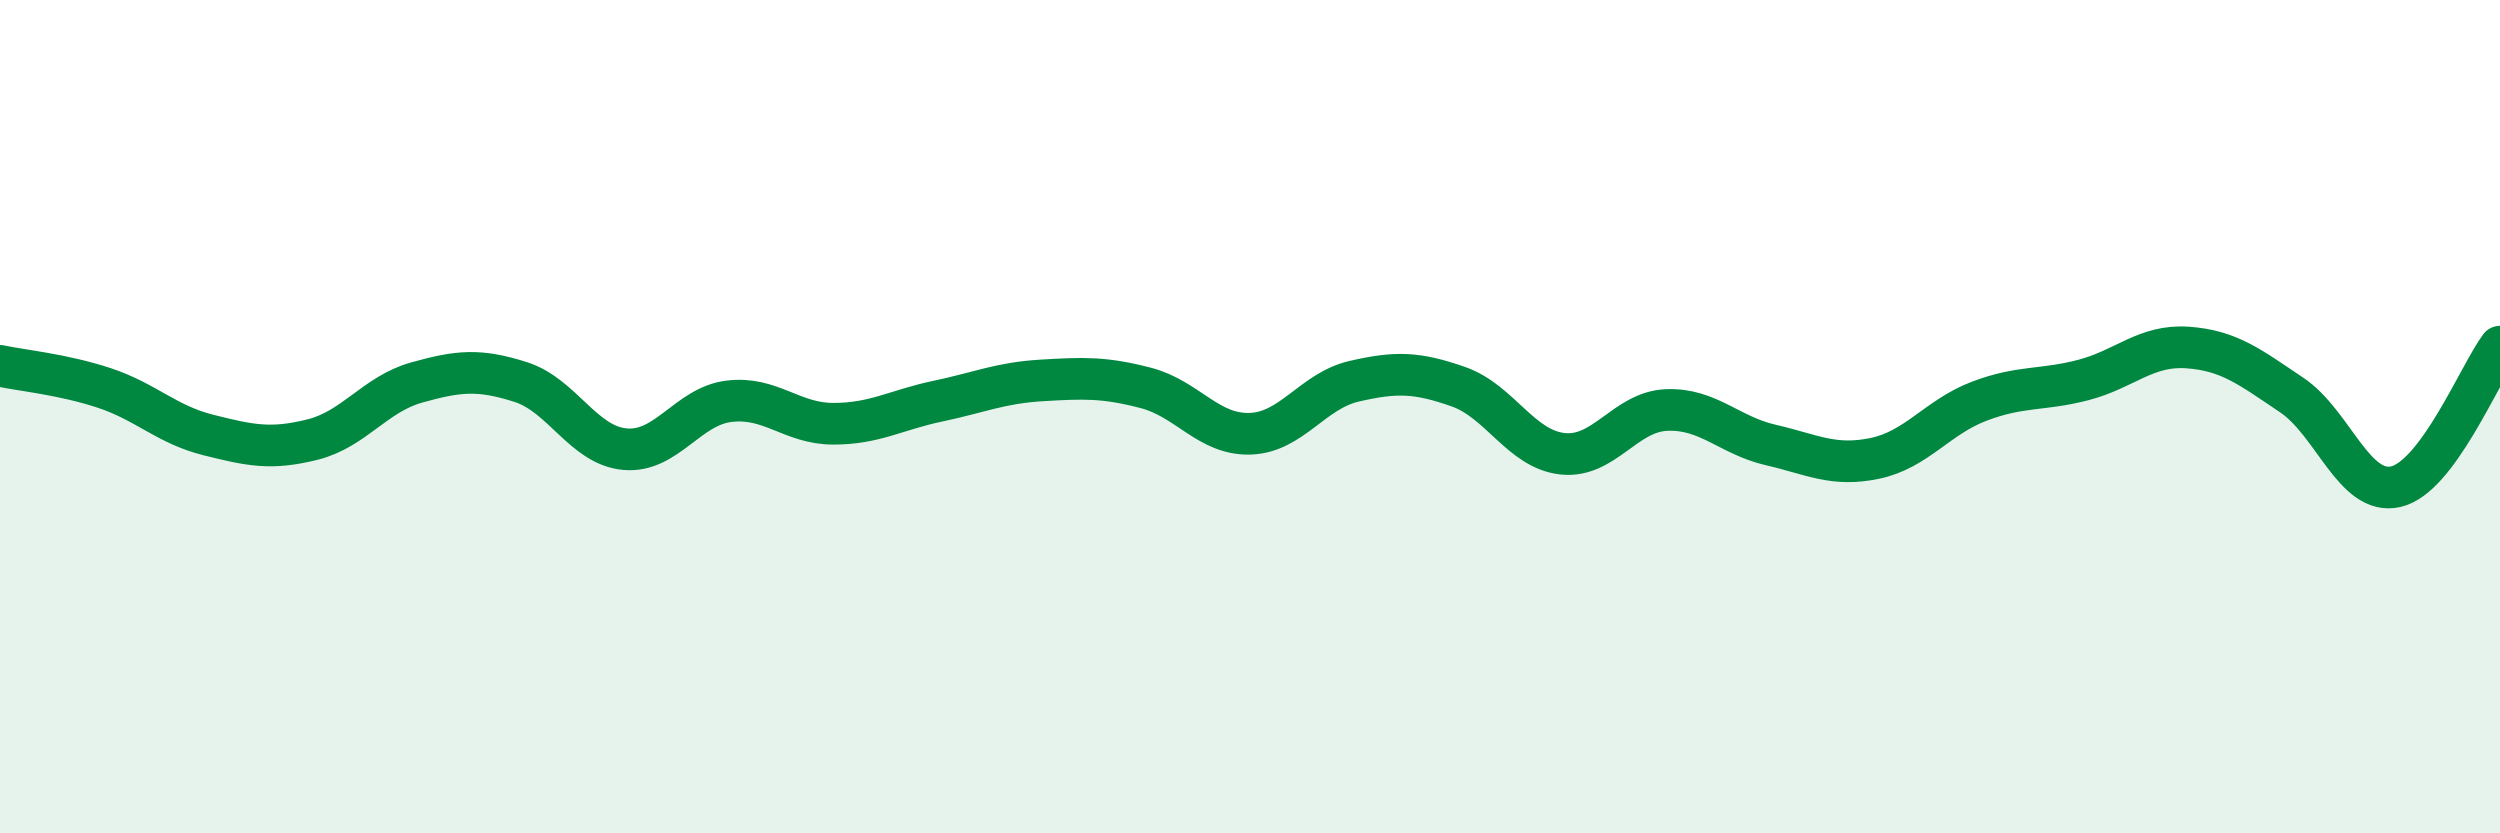 
    <svg width="60" height="20" viewBox="0 0 60 20" xmlns="http://www.w3.org/2000/svg">
      <path
        d="M 0,8.78 C 0.5,8.89 1.5,8.98 2.5,9.31 C 3.5,9.64 4,10.19 5,10.44 C 6,10.69 6.5,10.8 7.5,10.55 C 8.5,10.3 9,9.46 10,9.18 C 11,8.9 11.5,8.85 12.5,9.17 C 13.5,9.49 14,10.69 15,10.78 C 16,10.87 16.5,9.75 17.5,9.63 C 18.5,9.51 19,10.17 20,10.17 C 21,10.17 21.5,9.84 22.5,9.63 C 23.5,9.42 24,9.19 25,9.13 C 26,9.07 26.5,9.05 27.5,9.31 C 28.5,9.57 29,10.44 30,10.41 C 31,10.38 31.5,9.38 32.5,9.15 C 33.5,8.92 34,8.93 35,9.28 C 36,9.63 36.5,10.78 37.5,10.89 C 38.5,11 39,9.88 40,9.84 C 41,9.8 41.5,10.45 42.5,10.68 C 43.5,10.91 44,11.21 45,11 C 46,10.79 46.5,10.01 47.5,9.63 C 48.5,9.25 49,9.38 50,9.12 C 51,8.86 51.5,8.27 52.5,8.34 C 53.5,8.41 54,8.81 55,9.48 C 56,10.15 56.5,11.91 57.5,11.68 C 58.5,11.45 59.5,8.99 60,8.32L60 20L0 20Z"
        fill="#008740"
        opacity="0.1"
        stroke-linecap="round"
        stroke-linejoin="round"
      />
      <path
        d="M 0,8.78 C 0.5,8.89 1.5,8.98 2.5,9.31 C 3.5,9.64 4,10.19 5,10.44 C 6,10.69 6.5,10.8 7.5,10.55 C 8.5,10.3 9,9.46 10,9.18 C 11,8.9 11.5,8.85 12.5,9.17 C 13.5,9.49 14,10.69 15,10.78 C 16,10.87 16.5,9.75 17.5,9.63 C 18.5,9.51 19,10.17 20,10.17 C 21,10.17 21.5,9.84 22.5,9.63 C 23.5,9.42 24,9.19 25,9.13 C 26,9.07 26.5,9.05 27.5,9.31 C 28.5,9.57 29,10.44 30,10.41 C 31,10.38 31.5,9.38 32.5,9.15 C 33.5,8.92 34,8.93 35,9.28 C 36,9.63 36.5,10.78 37.5,10.89 C 38.5,11 39,9.88 40,9.84 C 41,9.8 41.5,10.45 42.5,10.68 C 43.5,10.91 44,11.21 45,11 C 46,10.79 46.5,10.01 47.5,9.63 C 48.5,9.25 49,9.38 50,9.12 C 51,8.86 51.5,8.27 52.5,8.34 C 53.5,8.41 54,8.81 55,9.48 C 56,10.15 56.5,11.91 57.5,11.68 C 58.5,11.45 59.5,8.99 60,8.32"
        stroke="#008740"
        stroke-width="1"
        fill="none"
        stroke-linecap="round"
        stroke-linejoin="round"
      />
    </svg>
  
